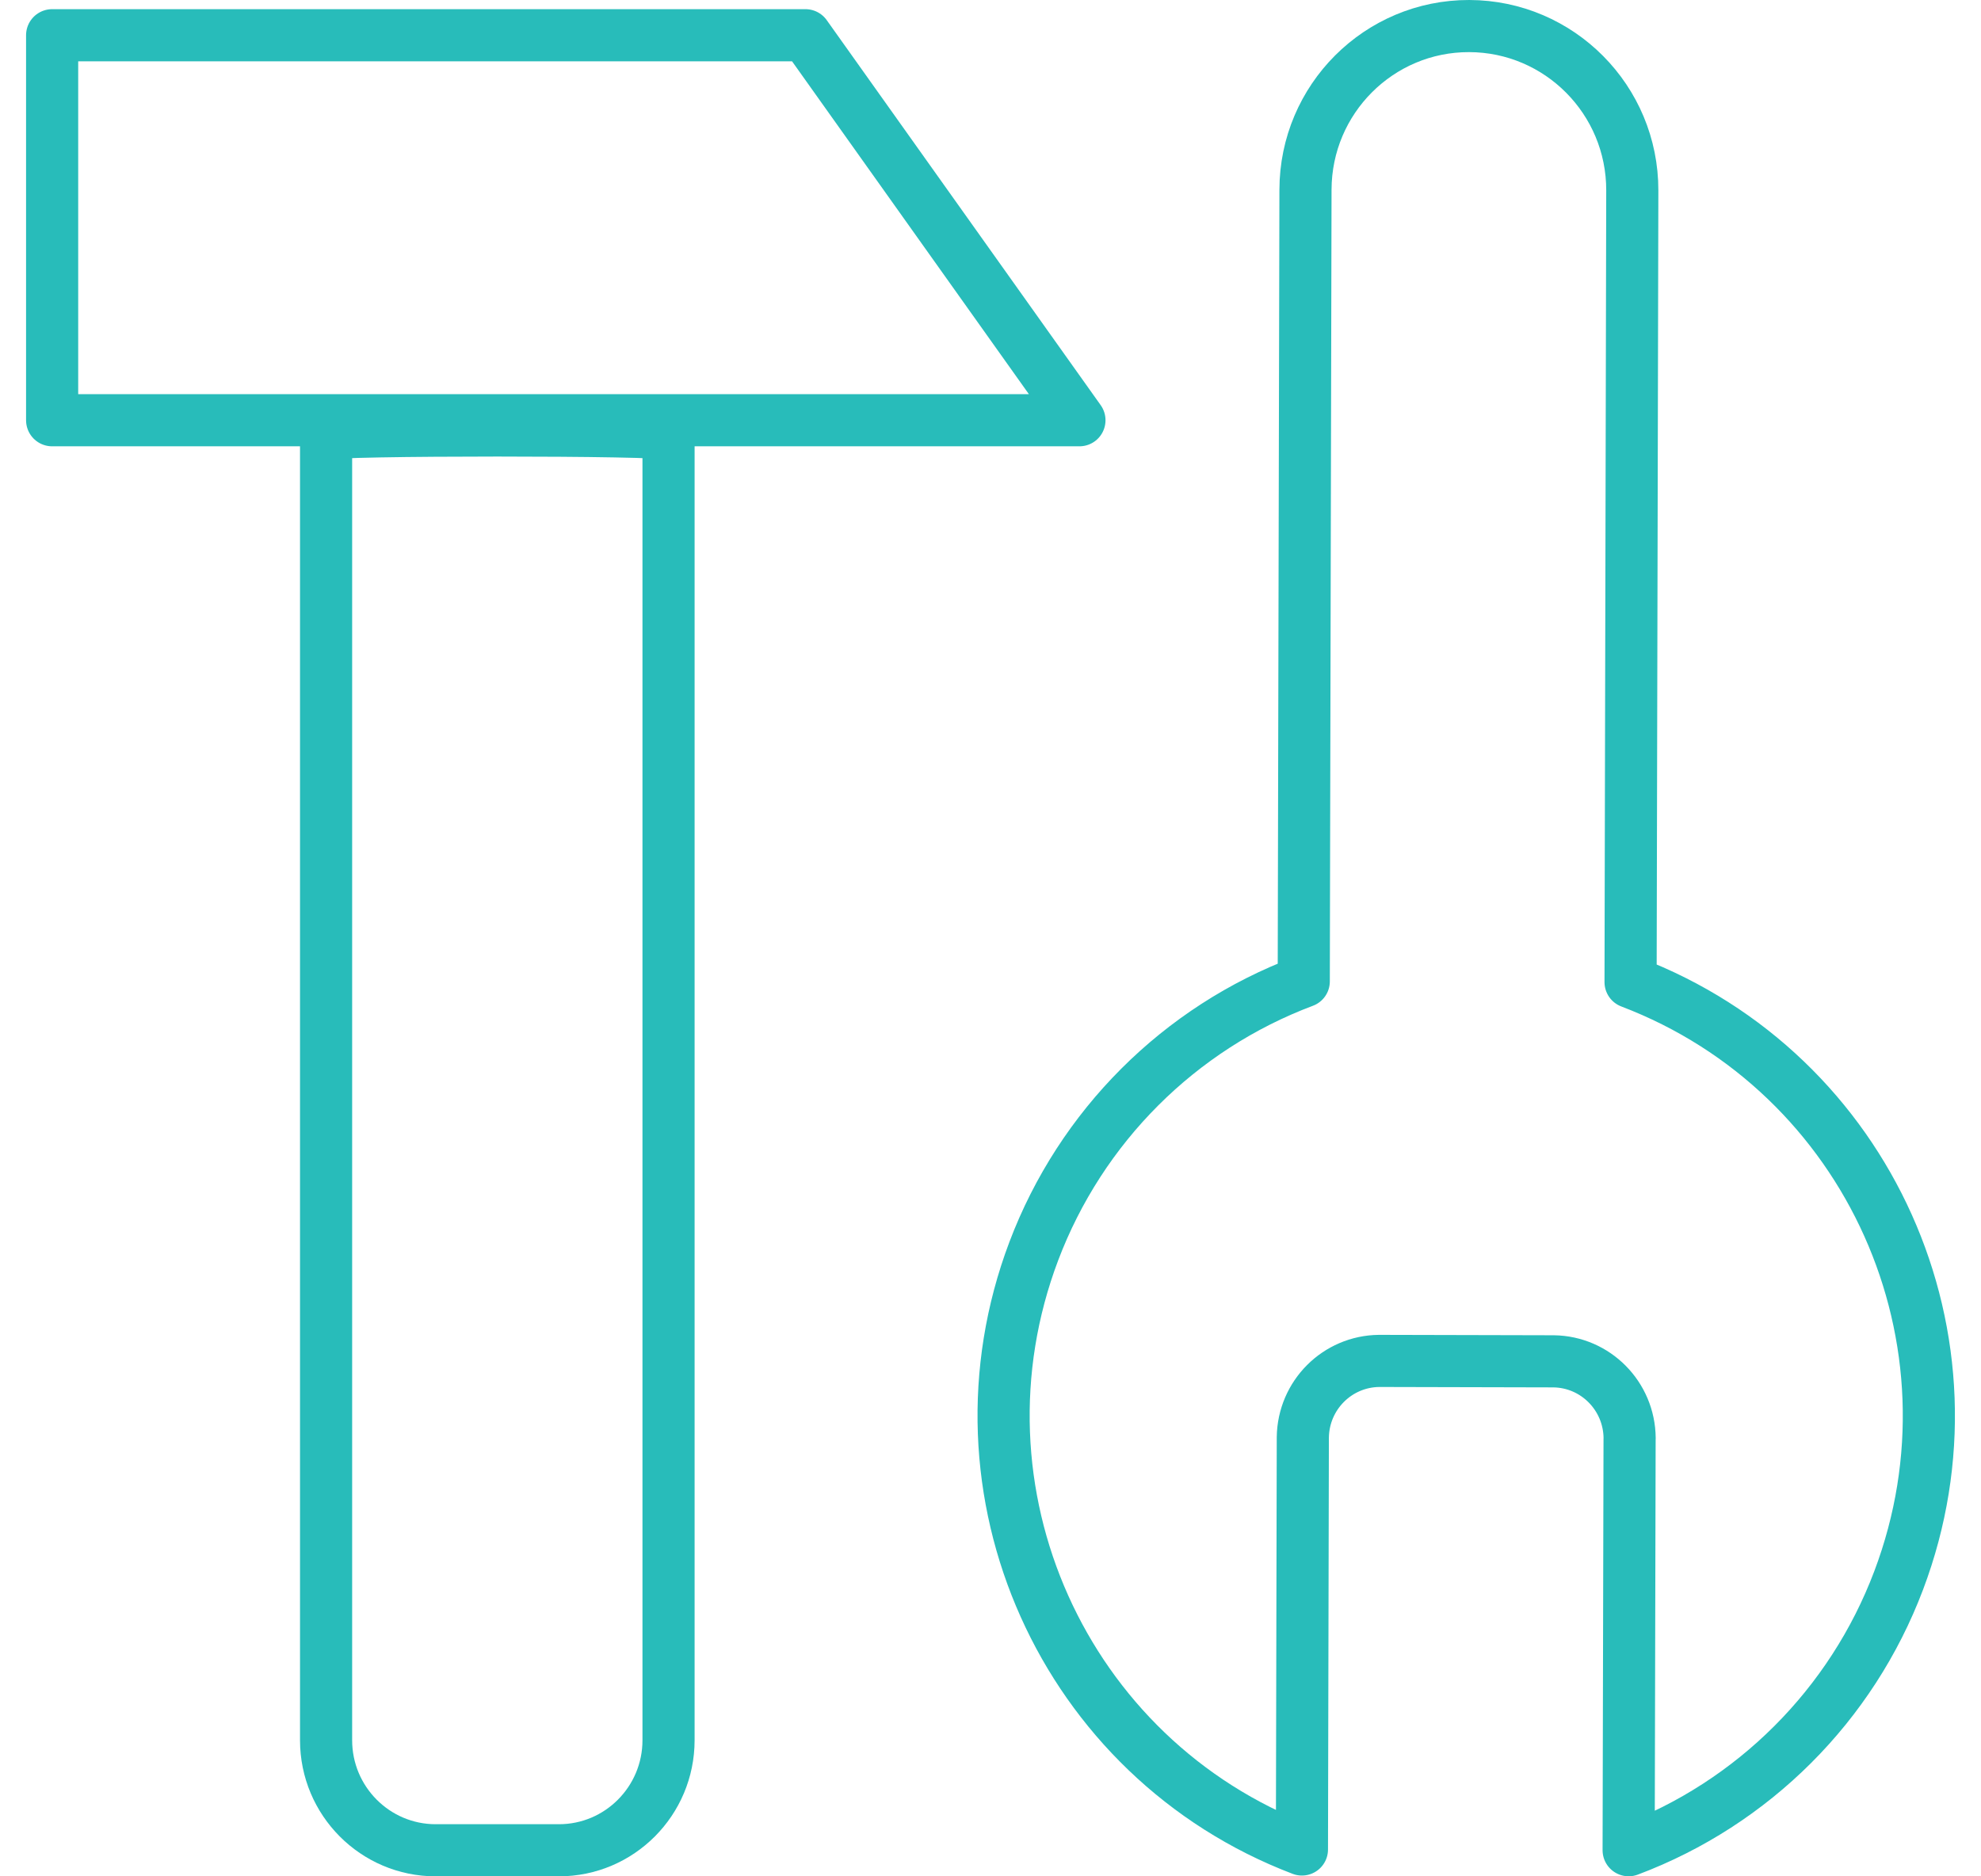 <svg width="38" height="36" viewBox="0 0 38 36" fill="none" xmlns="http://www.w3.org/2000/svg">
<path d="M31.26 27.592C31.253 26.784 30.606 26.129 29.802 26.119L26.457 26.111C25.652 26.118 25.002 26.769 24.991 27.577L24.974 35.485C20.397 33.742 18.093 28.603 19.83 24.006C20.735 21.612 22.623 19.725 25.009 18.829L25.042 3.639C25.046 1.902 26.452 0.496 28.182 0.5C29.913 0.504 31.314 1.916 31.311 3.653L31.278 18.843C35.855 20.586 38.158 25.725 36.421 30.322C35.518 32.715 33.63 34.601 31.241 35.499L31.259 27.611L31.26 27.592Z" stroke="#28BCBA" stroke-linecap="round" stroke-linejoin="round"/>
<path d="M6.255 8.327V33.389C6.255 34.554 7.197 35.5 8.357 35.5H10.722C11.882 35.5 12.824 34.554 12.824 33.389V8.327C12.824 8.237 6.255 8.237 6.255 8.327Z" stroke="#28BCBA" stroke-linecap="round" stroke-linejoin="round"/>
<path d="M20.706 8.063H1V0.676H15.451L20.706 8.063Z" stroke="#28BCBA" stroke-linecap="round" stroke-linejoin="round"/>
</svg>
